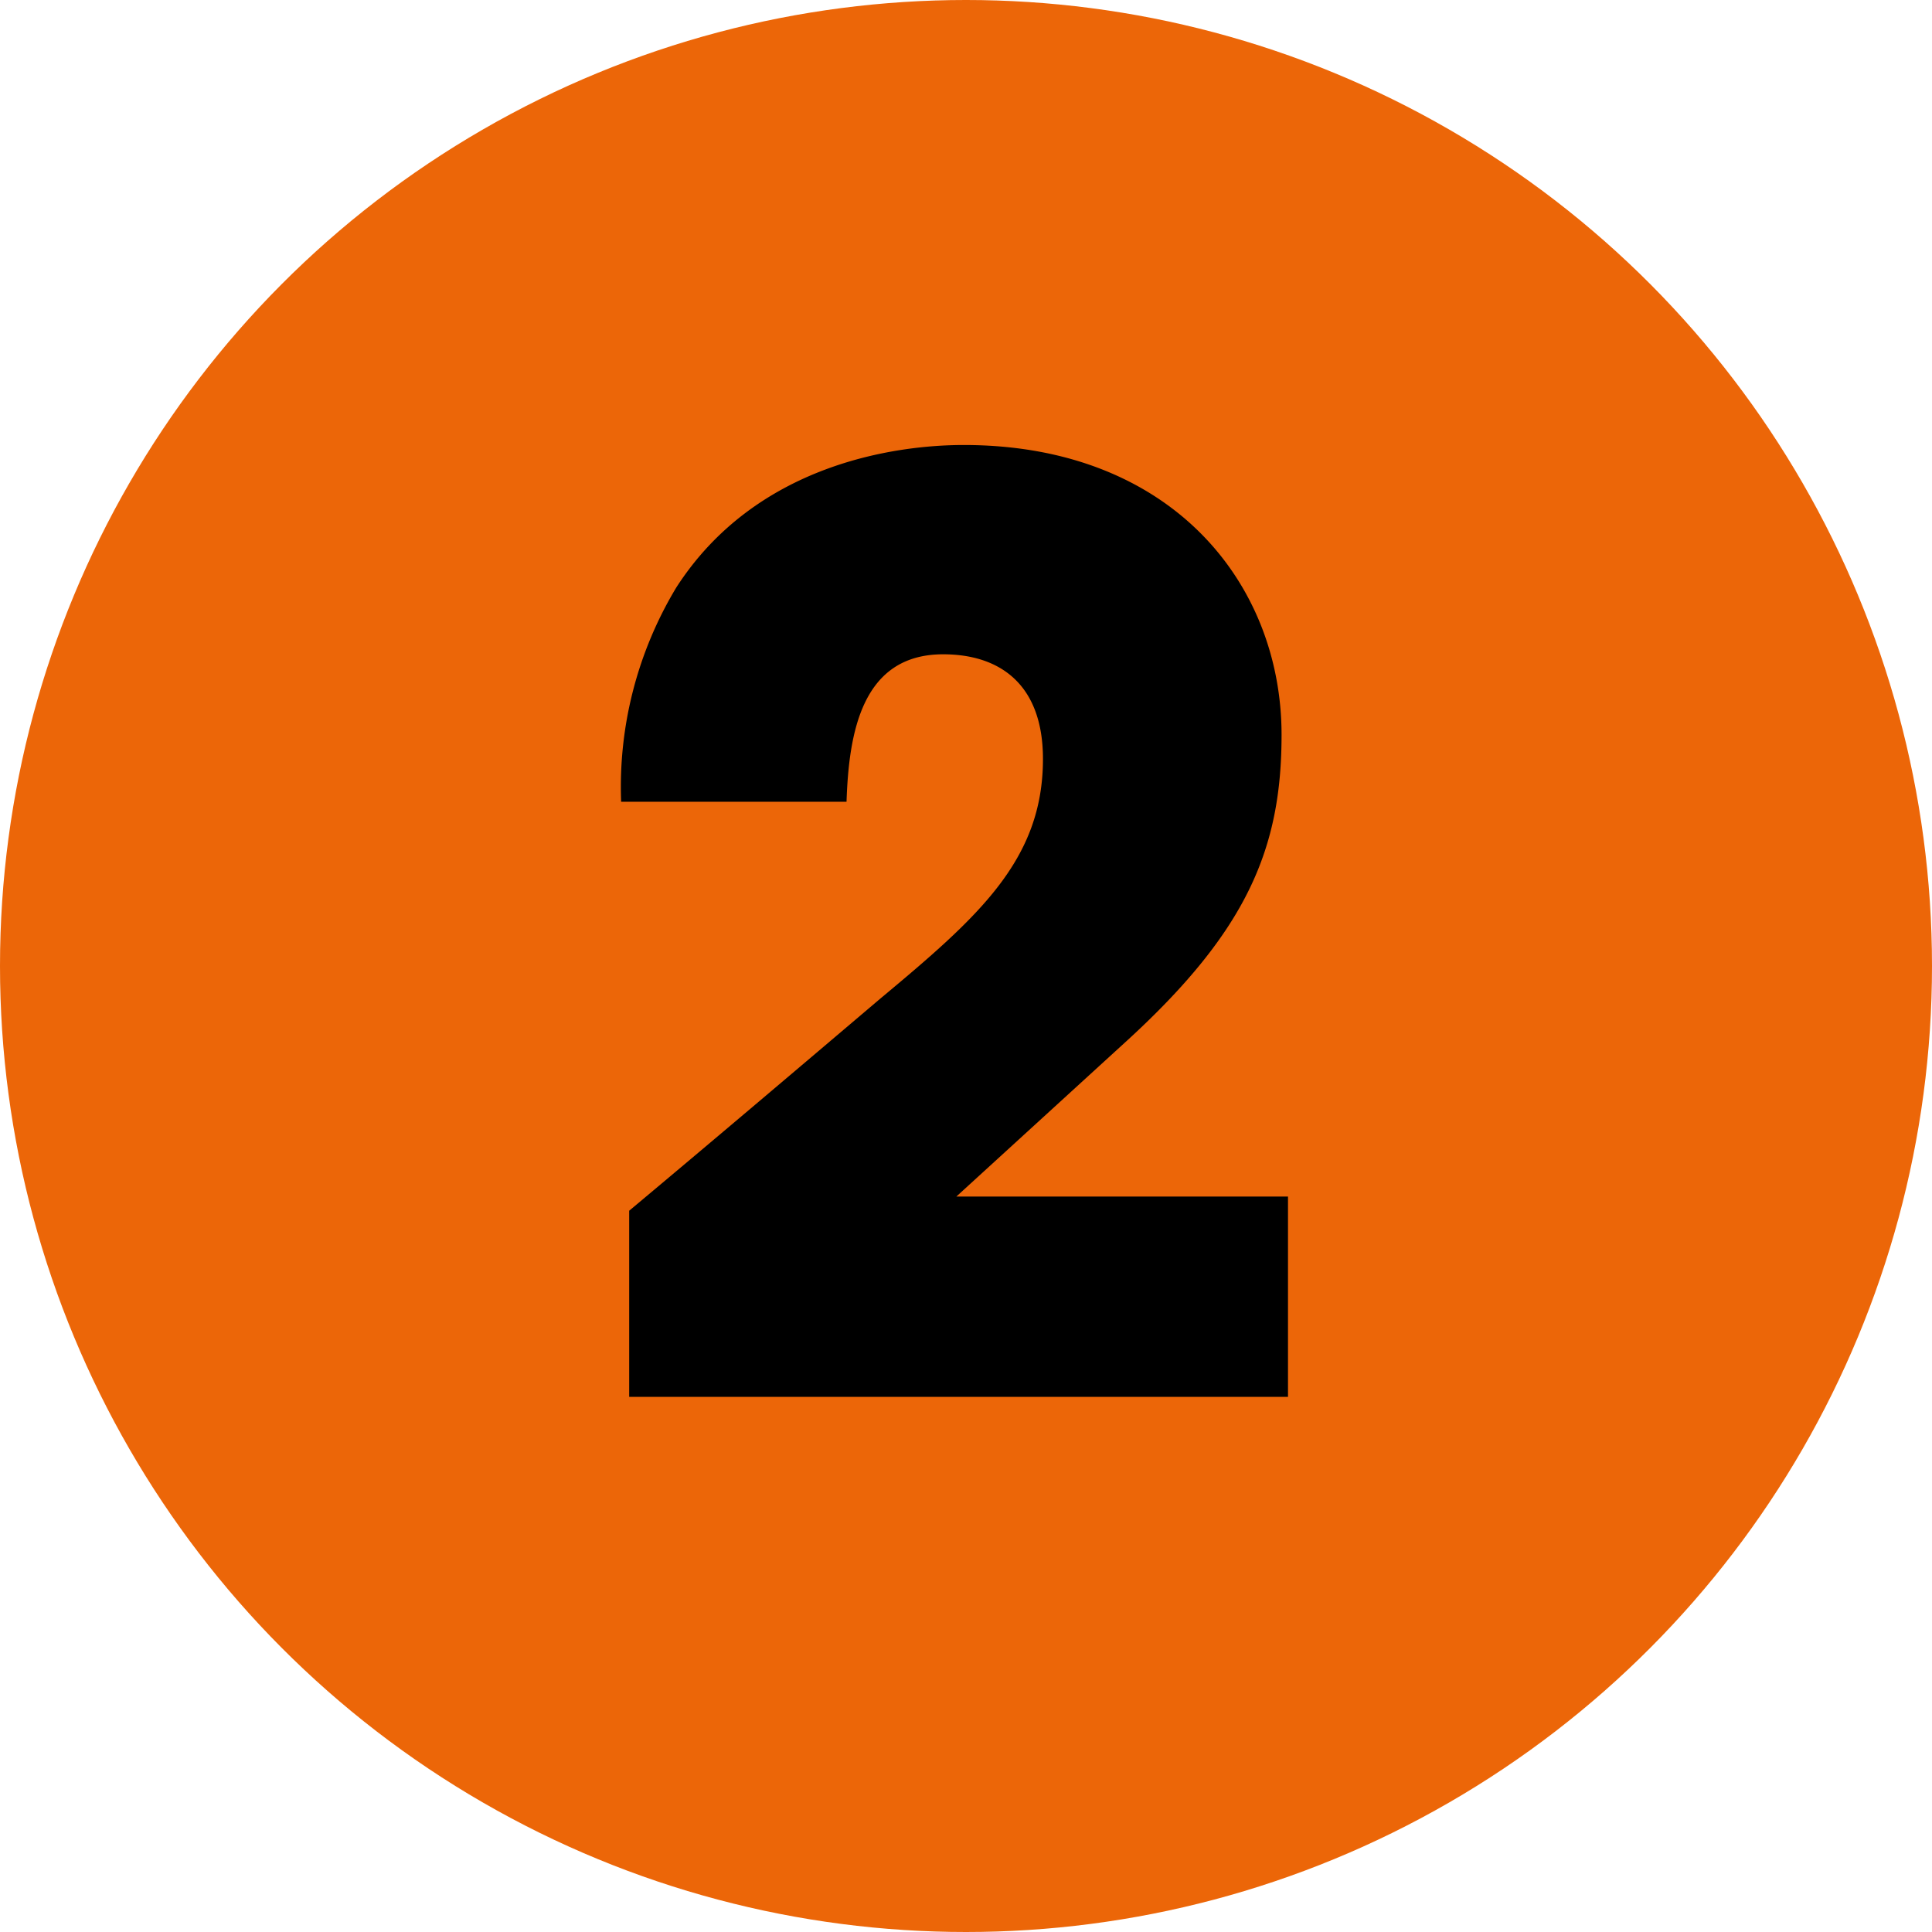 <svg id="Layer_1" data-name="Layer 1" xmlns="http://www.w3.org/2000/svg" width="60" height="60" viewBox="0 0 60 60">
  <defs>
    <style>
      .cls-1 {
        fill: #ec6608;
      }
    </style>
  </defs>
  <circle class="cls-1" cx="30" cy="30" r="30"/>
  <path d="M19.54,37.6c2.63-2.2,5.21-4.39,7.79-6.58,3.06-2.55,5.06-4.31,5.06-7.45,0-2.31-1.33-3.25-3.1-3.25-2.54,0-2.93,2.47-3,4.58h-7A12,12,0,0,1,21,18.25c2.47-3.84,6.81-4.43,8.93-4.43,6.46,0,9.87,4.31,9.87,9,0,3.52-1.06,6.07-4.78,9.48l-5.32,4.86H40v6.22H19.54Z"/>
</svg>
